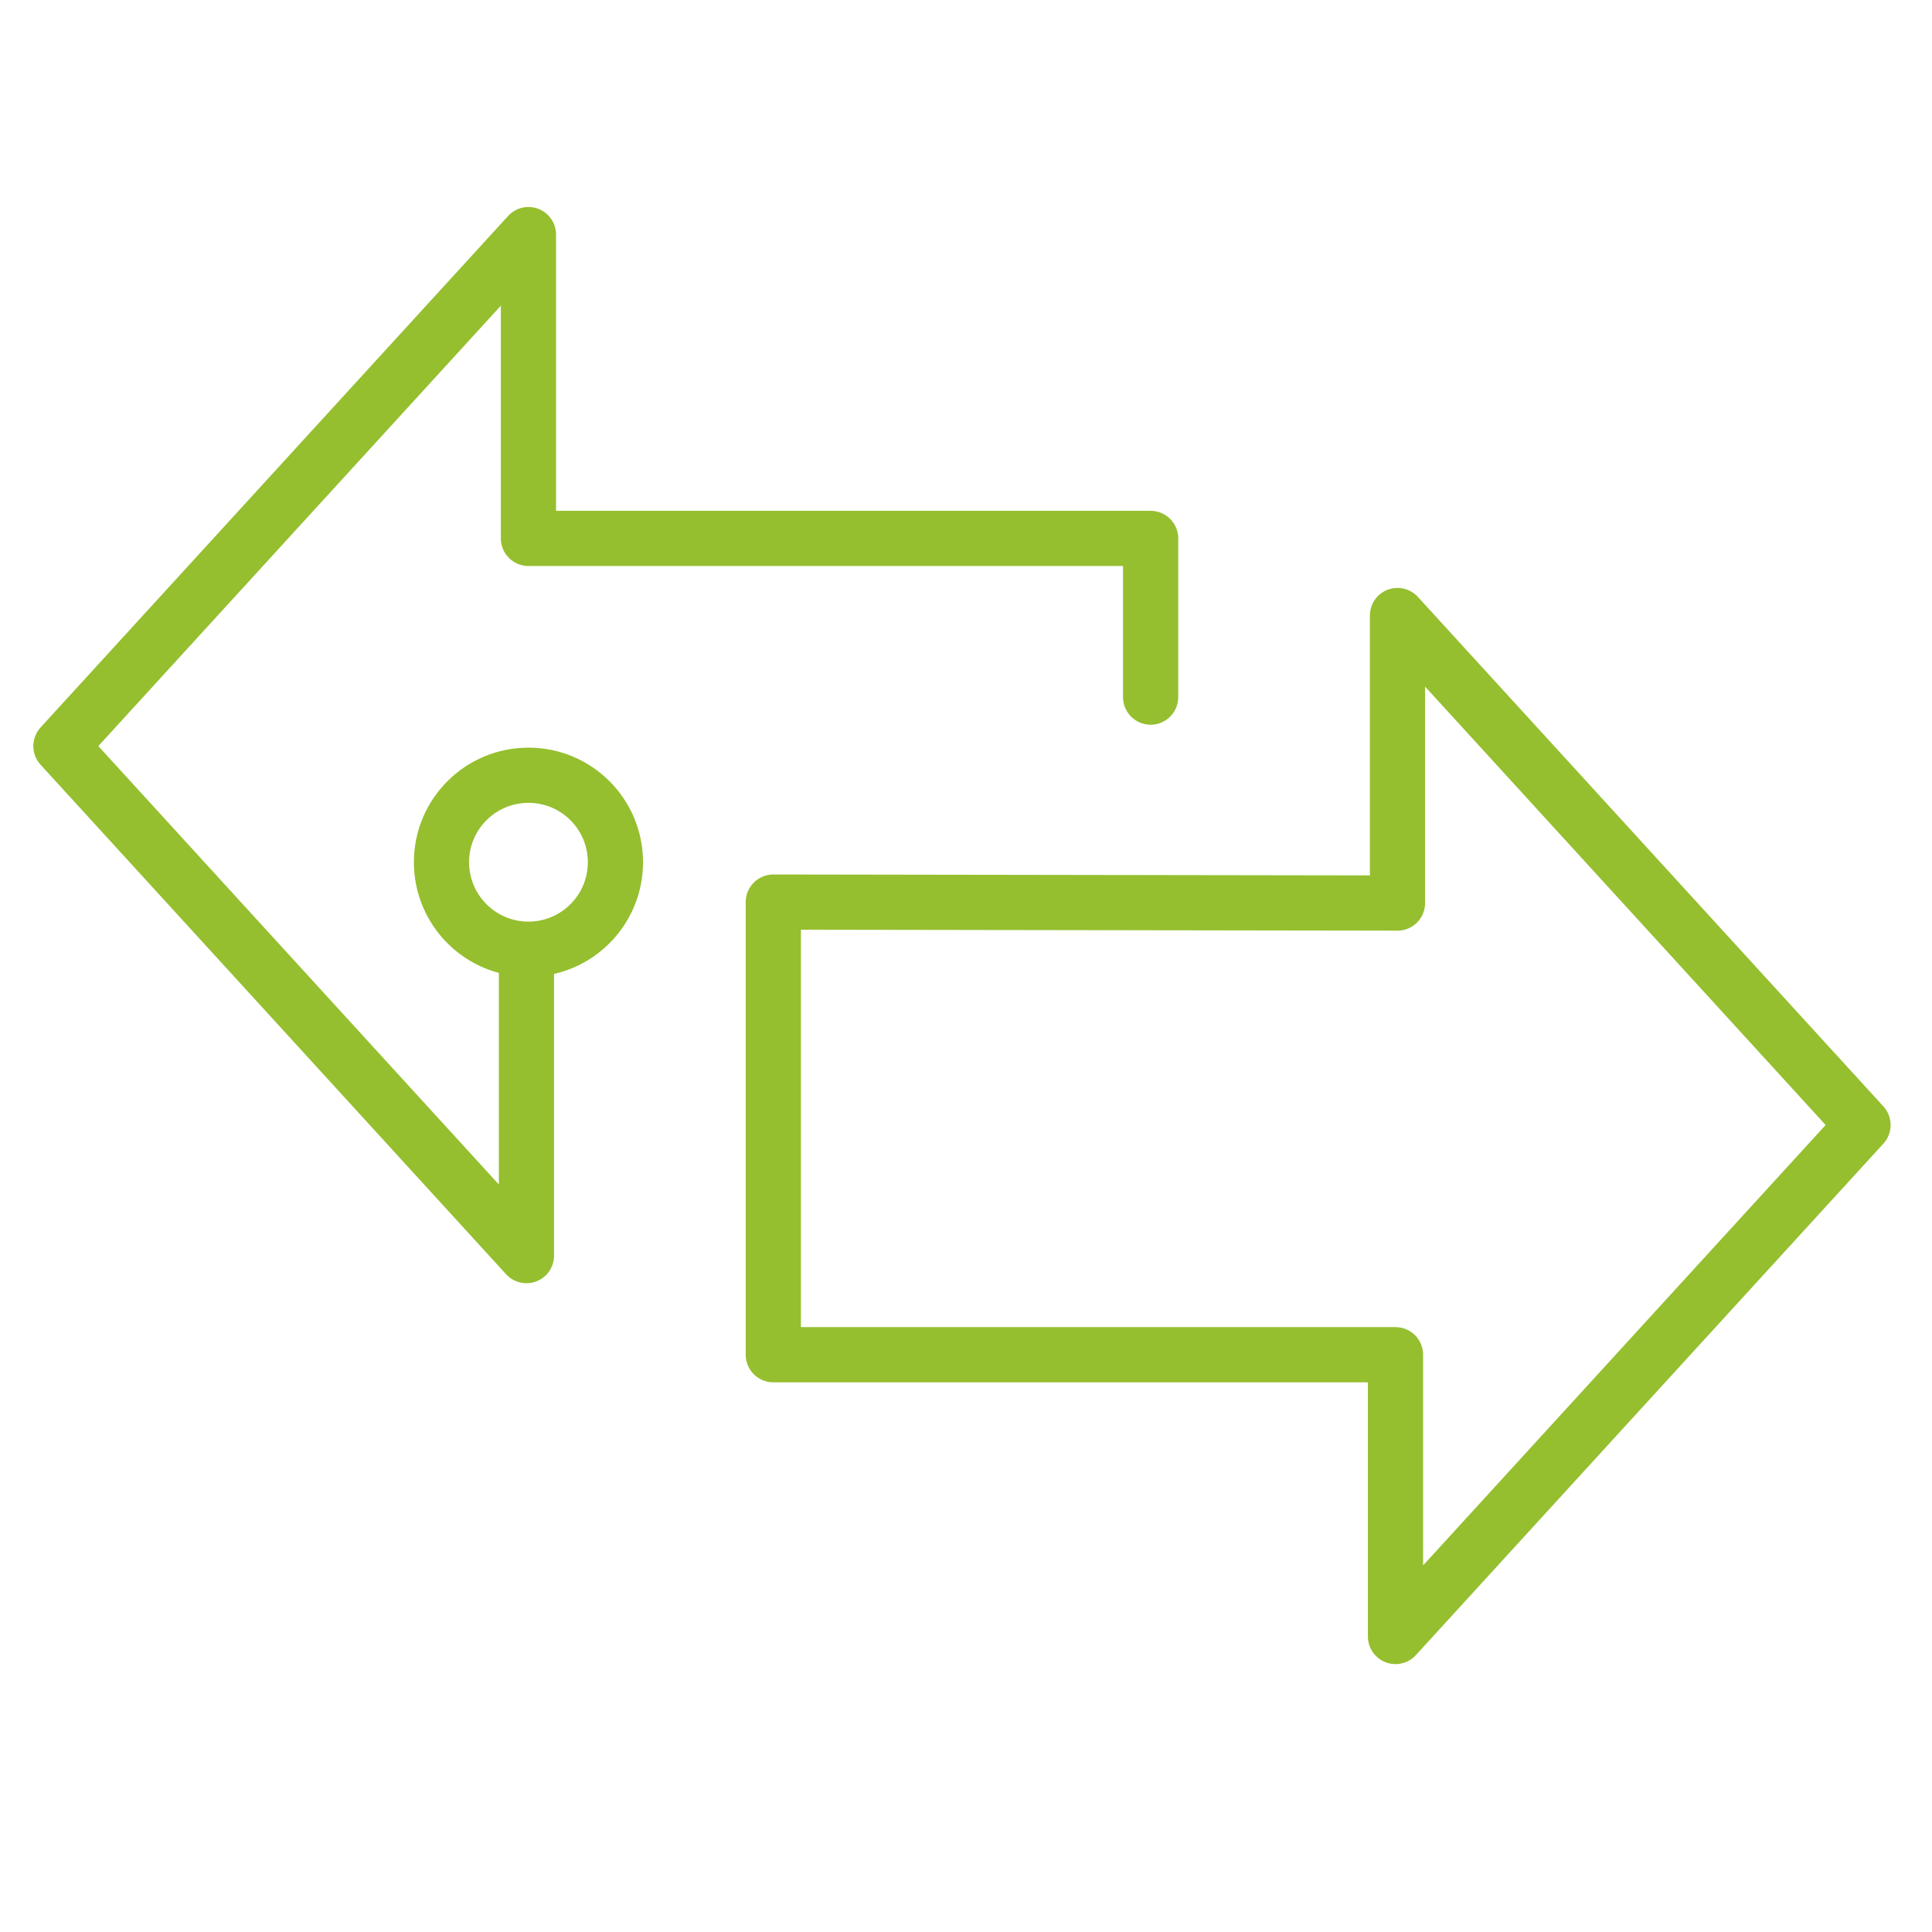 <?xml version="1.0" encoding="UTF-8"?> <svg xmlns="http://www.w3.org/2000/svg" xmlns:xlink="http://www.w3.org/1999/xlink" width="140" height="140" viewBox="0 0 140 140"><rect x="0" y="0" width="140" height="140" fill="#333333" stroke="none"/><defs><clipPath id="clip-Icon_24"><rect width="140" height="140"></rect></clipPath></defs><g id="Icon_24" data-name="Icon – 24" clip-path="url(#clip-Icon_24)"><rect width="140" height="140" fill="#fff"></rect><g id="Group_118" data-name="Group 118" transform="translate(-18.106 -23.075)"><path id="Path_47" data-name="Path 47" d="M59.255,98.162v21.9L25.521,83.139,59.4,46.075V68.091h45.085v11.5" transform="translate(-3 -6)" fill="none" stroke="#95bf2f" stroke-linecap="round" stroke-linejoin="round" stroke-width="4"></path><path id="Path_48" data-name="Path 48" d="M161.59,107.27V86.434l33.734,36.92-33.878,37.065V140H116.36V107.2Z" transform="translate(-42.217 -18.757)" fill="none" stroke="#95bf2f" stroke-linecap="round" stroke-linejoin="round" stroke-width="4"></path><circle id="Ellipse_20" data-name="Ellipse 20" cx="6.303" cy="6.303" r="6.303" transform="translate(50.097 79.252)" fill="none" stroke="#95bf2f" stroke-linecap="round" stroke-linejoin="round" stroke-width="4"></circle></g></g></svg> 